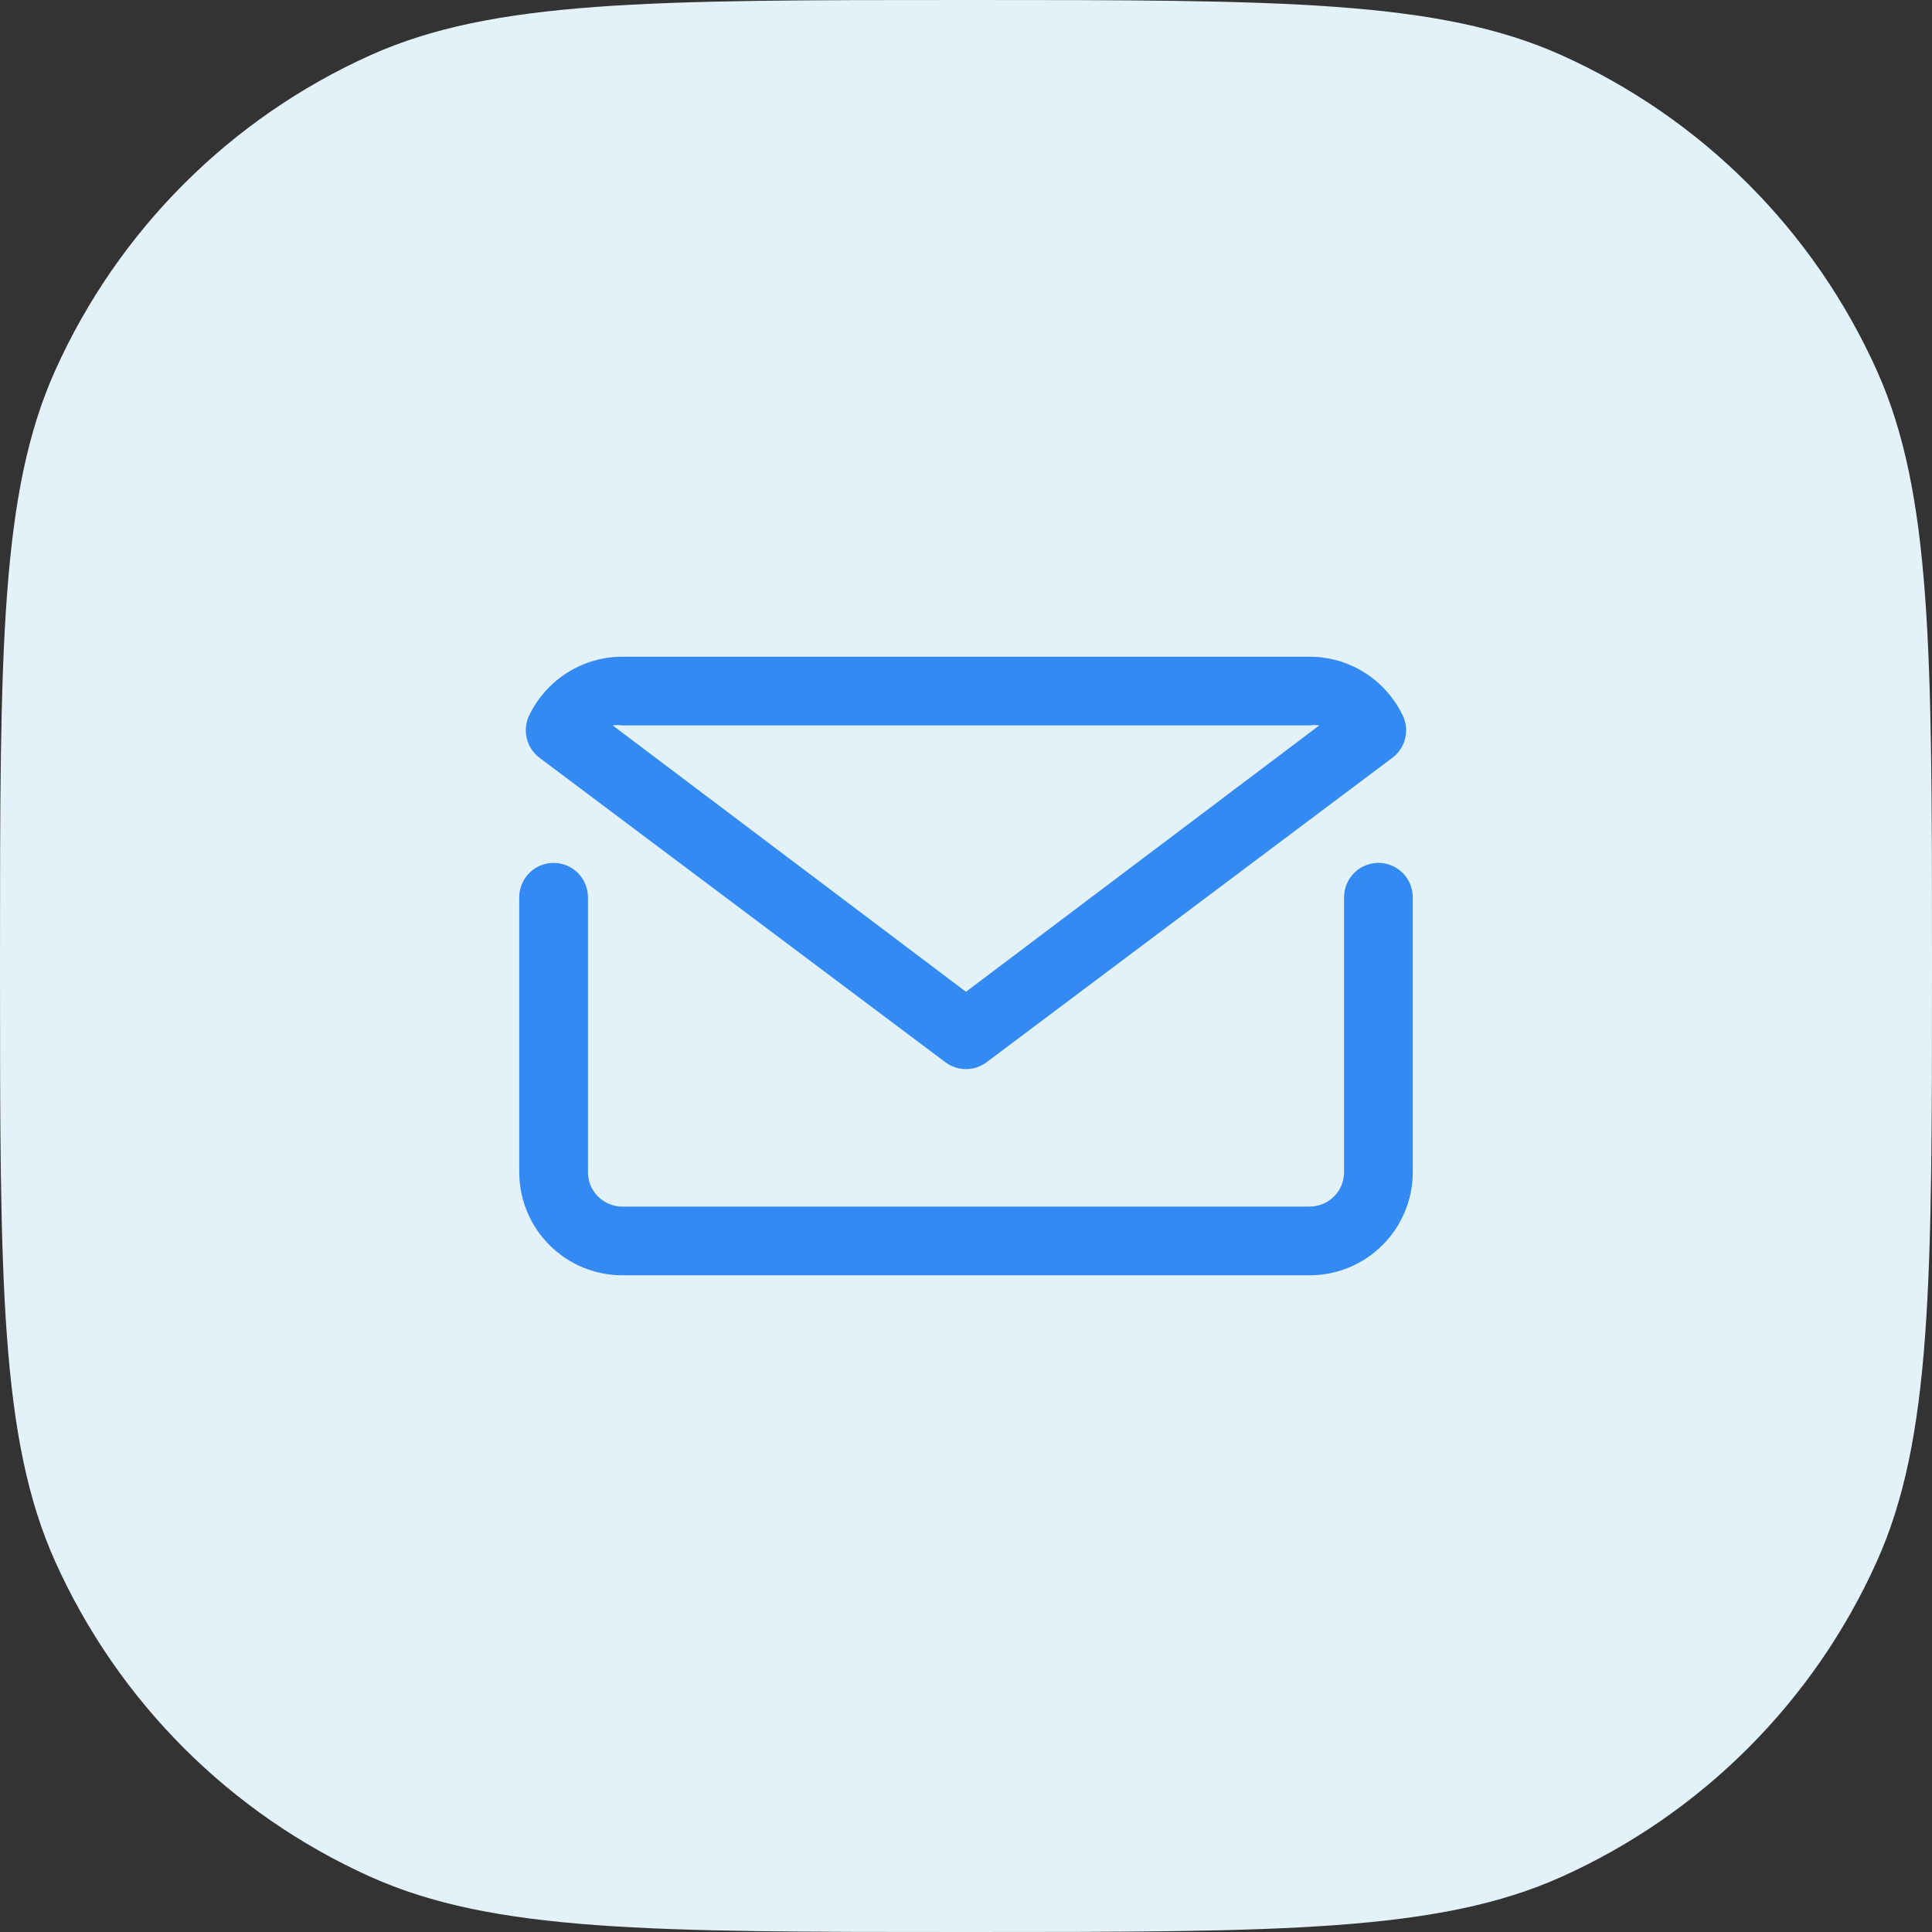 <svg width="130" height="130" viewBox="0 0 130 130" fill="none" xmlns="http://www.w3.org/2000/svg">
<rect x="0" y="0" width="130" height="130" fill="#333333" stroke="none"/>
<path d="M0 65C0 43.787 0 33.181 3.722 24.91C7.959 15.496 15.496 7.959 24.91 3.722C33.181 0 43.787 0 65 0V0C86.213 0 96.82 0 105.09 3.722C114.504 7.959 122.041 15.496 126.278 24.91C130 33.181 130 43.787 130 65V65C130 86.213 130 96.82 126.278 105.09C122.041 114.504 114.504 122.041 105.09 126.278C96.82 130 86.213 130 65 130V130C43.787 130 33.181 130 24.91 126.278C15.496 122.041 7.959 114.504 3.722 105.09C0 96.82 0 86.213 0 65V65Z" fill="#E3F2F9"/>
<path d="M92.75 58.062C92.137 58.062 91.549 58.306 91.115 58.74C90.681 59.173 90.438 59.762 90.438 60.375V78.875C90.438 79.488 90.194 80.076 89.76 80.51C89.326 80.944 88.738 81.188 88.125 81.188H41.875C41.262 81.188 40.673 80.944 40.24 80.51C39.806 80.076 39.562 79.488 39.562 78.875V60.375C39.562 59.762 39.319 59.173 38.885 58.74C38.452 58.306 37.863 58.062 37.25 58.062C36.637 58.062 36.048 58.306 35.615 58.74C35.181 59.173 34.938 59.762 34.938 60.375V78.875C34.939 80.714 35.671 82.478 36.972 83.778C38.272 85.079 40.036 85.811 41.875 85.812H88.125C89.964 85.811 91.728 85.079 93.028 83.778C94.329 82.478 95.061 80.714 95.062 78.875V60.375C95.062 59.762 94.819 59.173 94.385 58.74C93.951 58.306 93.363 58.062 92.75 58.062Z" fill="#338AF3"/>
<path d="M63.61 71.475C64.01 71.775 64.497 71.938 64.997 71.938C65.498 71.938 65.984 71.775 66.385 71.475L93.695 50.986C94.121 50.665 94.423 50.206 94.55 49.688C94.676 49.169 94.619 48.623 94.389 48.142C94.045 47.43 93.584 46.782 93.025 46.222C91.725 44.921 89.962 44.189 88.122 44.188H41.872C40.033 44.189 38.27 44.921 36.97 46.222C36.411 46.782 35.95 47.43 35.605 48.142C35.375 48.623 35.318 49.169 35.445 49.688C35.571 50.206 35.873 50.665 36.299 50.986L63.61 71.475ZM41.872 48.812H88.122C88.337 48.779 88.555 48.779 88.77 48.812L64.997 66.734L41.225 48.812C41.439 48.779 41.658 48.779 41.872 48.812V48.812Z" fill="#338AF3"/>
</svg>
